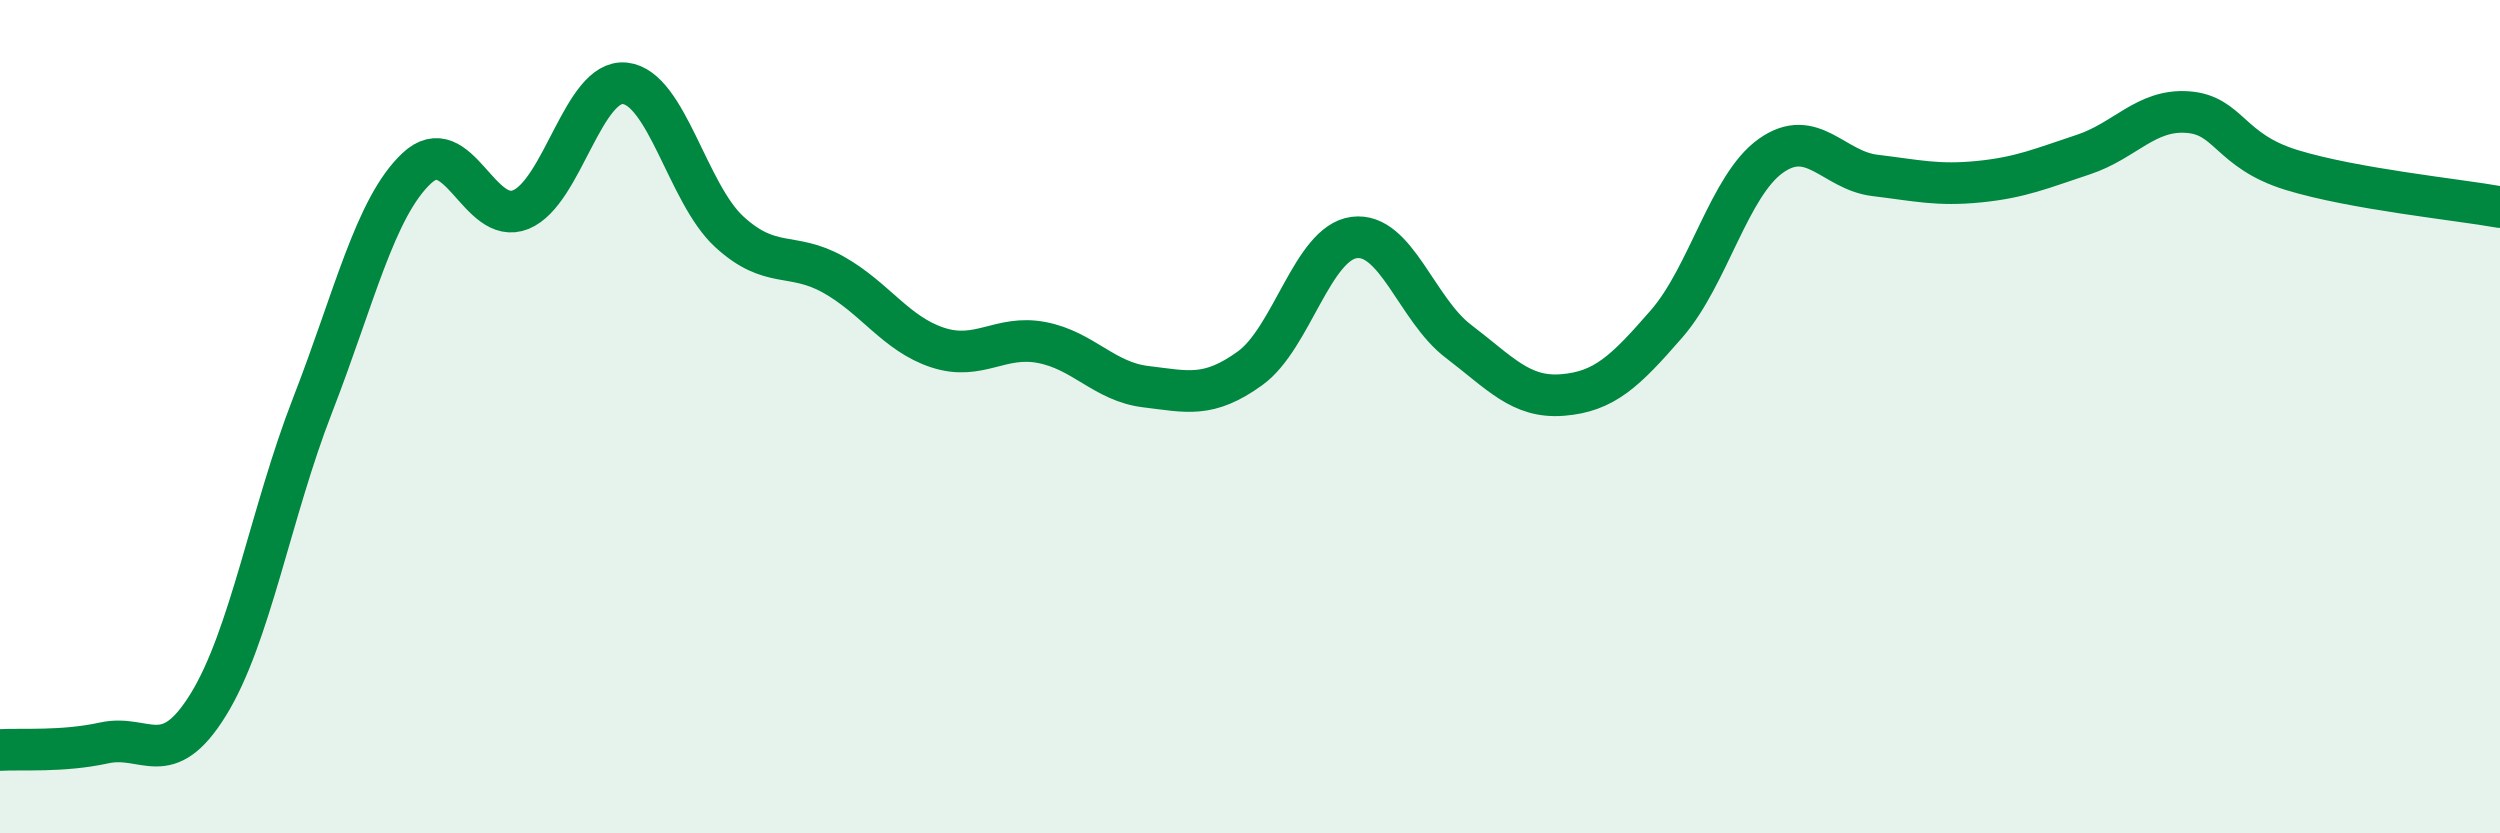 
    <svg width="60" height="20" viewBox="0 0 60 20" xmlns="http://www.w3.org/2000/svg">
      <path
        d="M 0,18 C 0.5,17.97 1.5,18.05 2.5,17.83 C 3.5,17.61 4,18.53 5,16.91 C 6,15.29 6.5,12.3 7.5,9.73 C 8.5,7.16 9,4.98 10,4.04 C 11,3.1 11.5,5.44 12.5,5.03 C 13.5,4.62 14,1.89 15,2 C 16,2.11 16.5,4.64 17.5,5.56 C 18.5,6.48 19,6.03 20,6.59 C 21,7.15 21.5,8.01 22.5,8.34 C 23.5,8.67 24,8.03 25,8.22 C 26,8.41 26.5,9.16 27.5,9.28 C 28.5,9.4 29,9.56 30,8.84 C 31,8.12 31.5,5.83 32.5,5.7 C 33.5,5.57 34,7.43 35,8.19 C 36,8.95 36.5,9.56 37.5,9.48 C 38.5,9.4 39,8.92 40,7.77 C 41,6.62 41.5,4.45 42.5,3.74 C 43.5,3.03 44,4.09 45,4.21 C 46,4.33 46.5,4.46 47.5,4.36 C 48.5,4.26 49,4.04 50,3.71 C 51,3.38 51.5,2.62 52.5,2.69 C 53.5,2.76 53.5,3.62 55,4.08 C 56.5,4.54 59,4.79 60,4.97L60 20L0 20Z"
        fill="#008740"
        opacity="0.1"
        stroke-linecap="round"
        stroke-linejoin="round"
      />
      <path
        d="M 0,18 C 0.5,17.97 1.5,18.05 2.5,17.83 C 3.5,17.61 4,18.53 5,16.91 C 6,15.29 6.5,12.3 7.5,9.73 C 8.5,7.16 9,4.98 10,4.04 C 11,3.1 11.5,5.44 12.5,5.03 C 13.5,4.62 14,1.89 15,2 C 16,2.11 16.5,4.64 17.5,5.56 C 18.5,6.48 19,6.03 20,6.59 C 21,7.15 21.5,8.01 22.5,8.34 C 23.5,8.67 24,8.03 25,8.22 C 26,8.41 26.5,9.16 27.5,9.28 C 28.5,9.4 29,9.56 30,8.84 C 31,8.12 31.5,5.83 32.5,5.7 C 33.5,5.57 34,7.43 35,8.19 C 36,8.95 36.5,9.56 37.5,9.48 C 38.5,9.4 39,8.92 40,7.77 C 41,6.62 41.5,4.45 42.5,3.74 C 43.5,3.03 44,4.09 45,4.21 C 46,4.33 46.5,4.46 47.5,4.36 C 48.5,4.26 49,4.04 50,3.71 C 51,3.38 51.5,2.62 52.5,2.69 C 53.5,2.76 53.5,3.62 55,4.08 C 56.5,4.54 59,4.79 60,4.97"
        stroke="#008740"
        stroke-width="1"
        fill="none"
        stroke-linecap="round"
        stroke-linejoin="round"
      />
    </svg>
  